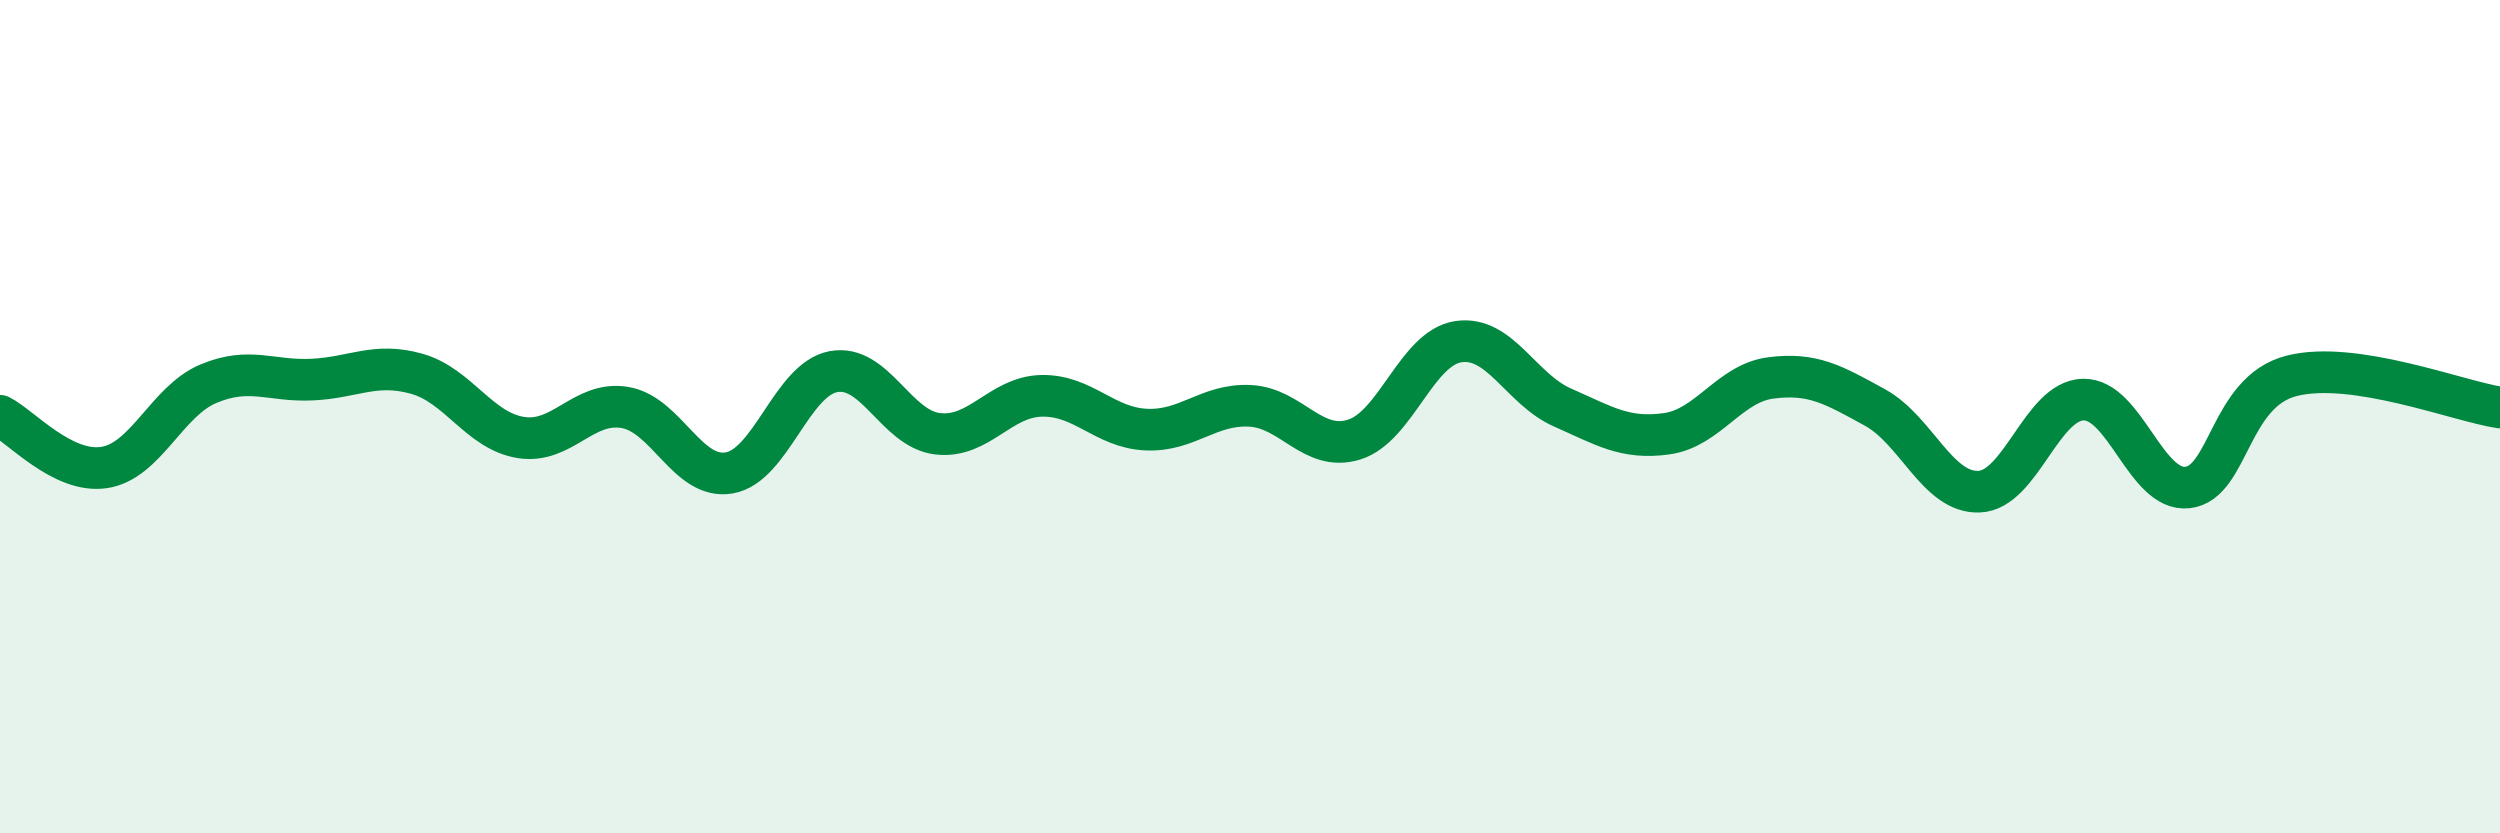 
    <svg width="60" height="20" viewBox="0 0 60 20" xmlns="http://www.w3.org/2000/svg">
      <path
        d="M 0,9.98 C 0.5,10.23 1.5,11.37 2.5,11.22 C 3.5,11.07 4,9.63 5,9.21 C 6,8.79 6.5,9.16 7.5,9.11 C 8.5,9.06 9,8.69 10,8.97 C 11,9.25 11.5,10.34 12.5,10.5 C 13.5,10.66 14,9.61 15,9.78 C 16,9.95 16.5,11.52 17.5,11.35 C 18.5,11.18 19,9.11 20,8.92 C 21,8.73 21.5,10.29 22.5,10.41 C 23.5,10.53 24,9.52 25,9.5 C 26,9.48 26.5,10.26 27.5,10.31 C 28.5,10.36 29,9.69 30,9.74 C 31,9.79 31.5,10.86 32.5,10.55 C 33.5,10.24 34,8.35 35,8.2 C 36,8.05 36.5,9.34 37.5,9.78 C 38.5,10.22 39,10.55 40,10.41 C 41,10.27 41.5,9.2 42.5,9.07 C 43.5,8.94 44,9.23 45,9.78 C 46,10.33 46.5,11.84 47.5,11.8 C 48.5,11.76 49,9.61 50,9.59 C 51,9.57 51.5,11.81 52.5,11.7 C 53.5,11.59 53.5,9.4 55,9.02 C 56.5,8.64 59,9.63 60,9.78L60 20L0 20Z"
        fill="#008740"
        opacity="0.1"
        stroke-linecap="round"
        stroke-linejoin="round"
      />
      <path
        d="M 0,9.98 C 0.5,10.23 1.5,11.37 2.5,11.22 C 3.5,11.07 4,9.63 5,9.21 C 6,8.79 6.5,9.16 7.5,9.11 C 8.5,9.06 9,8.69 10,8.97 C 11,9.25 11.5,10.34 12.5,10.5 C 13.5,10.66 14,9.61 15,9.78 C 16,9.95 16.5,11.52 17.5,11.35 C 18.5,11.18 19,9.11 20,8.92 C 21,8.73 21.5,10.29 22.5,10.41 C 23.5,10.53 24,9.52 25,9.5 C 26,9.48 26.5,10.26 27.5,10.31 C 28.5,10.36 29,9.69 30,9.74 C 31,9.79 31.5,10.86 32.5,10.55 C 33.5,10.24 34,8.35 35,8.2 C 36,8.05 36.5,9.34 37.5,9.78 C 38.5,10.22 39,10.55 40,10.41 C 41,10.27 41.5,9.2 42.5,9.07 C 43.5,8.94 44,9.23 45,9.78 C 46,10.33 46.5,11.84 47.5,11.8 C 48.5,11.76 49,9.61 50,9.59 C 51,9.57 51.5,11.81 52.5,11.7 C 53.5,11.59 53.5,9.4 55,9.02 C 56.5,8.64 59,9.63 60,9.78"
        stroke="#008740"
        stroke-width="1"
        fill="none"
        stroke-linecap="round"
        stroke-linejoin="round"
      />
    </svg>
  